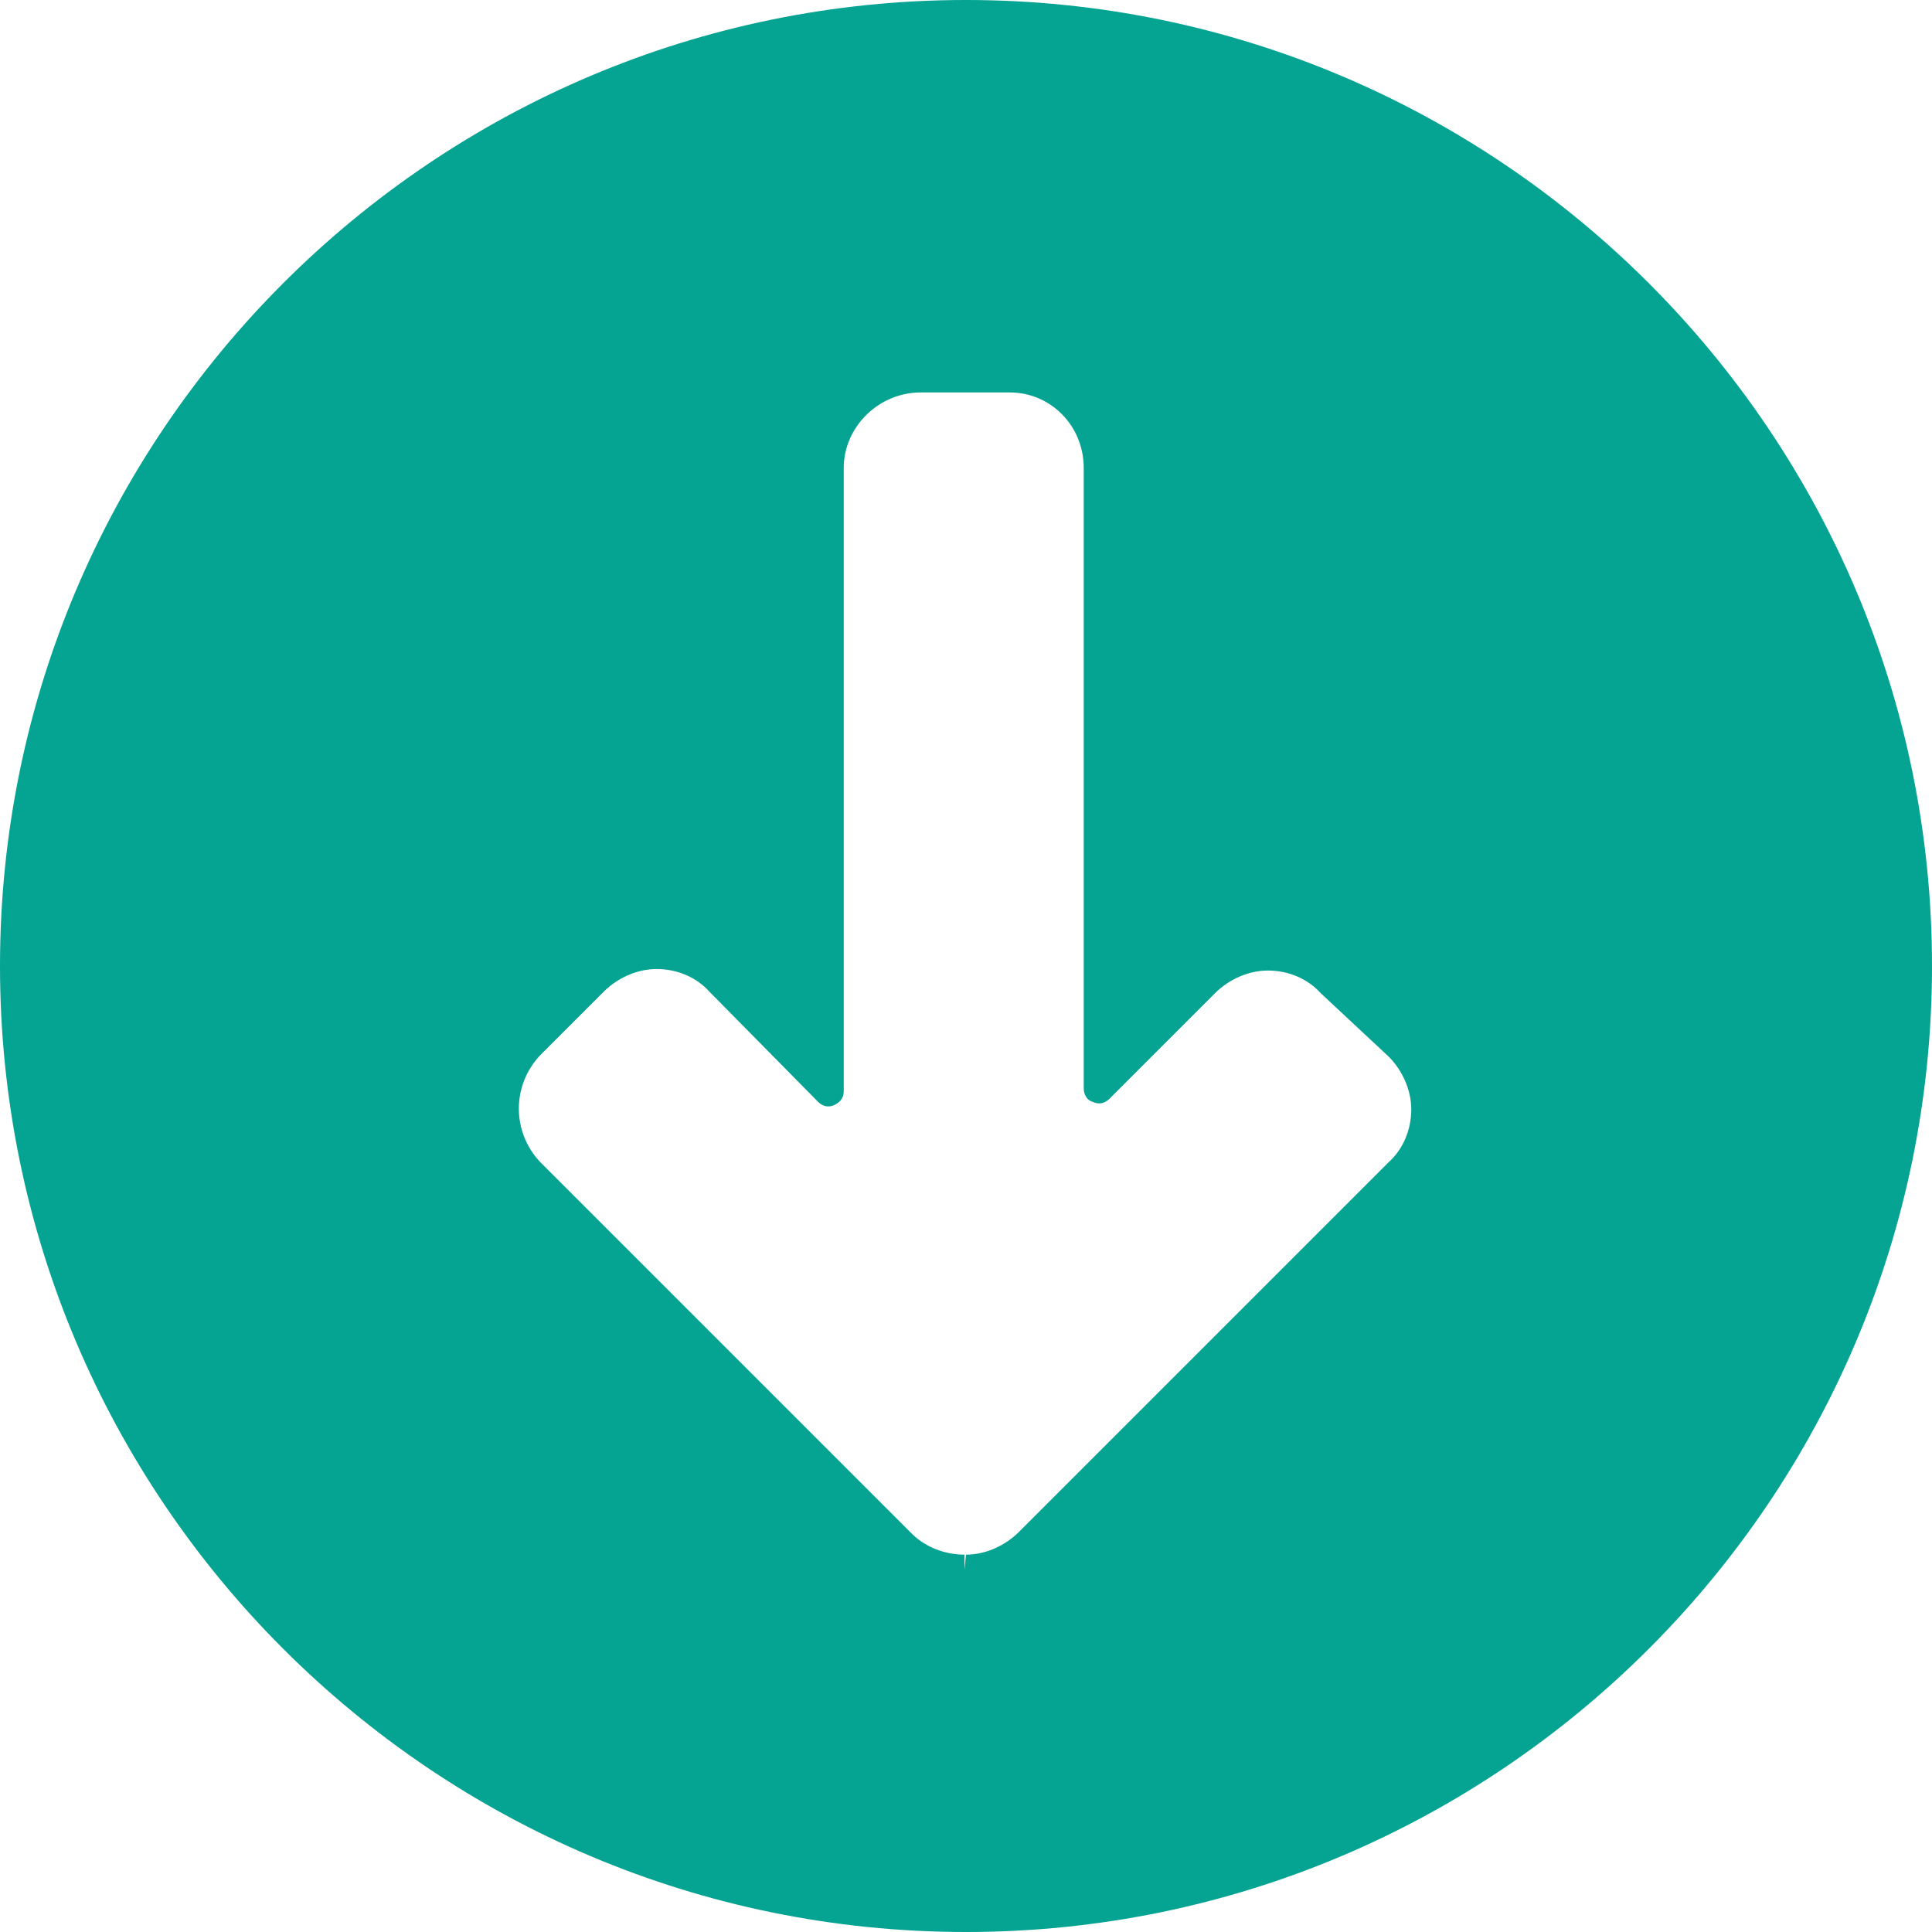 <?xml version="1.0" encoding="UTF-8" standalone="no"?><svg xmlns="http://www.w3.org/2000/svg" xmlns:xlink="http://www.w3.org/1999/xlink" enable-background="new 0 0 128 128" fill="#04a392" height="128" preserveAspectRatio="xMidYMid meet" version="1" viewBox="0.0 0.0 128.0 128.0" width="128" zoomAndPan="magnify">
 <g id="change1_1"><path d="m64 0c-35.3 0-64 28.7-64 64s28.7 64 64 64 64-28.7 64-64-28.7-64-64-64zm-0.1 104v-1c-1.3 0-2.6-0.5-3.5-1.4l-24.6-24.6c-1.9-2-1.9-5.1 0-7.1l4.2-4.2c0.9-0.9 2.2-1.5 3.5-1.5s2.6 0.5 3.5 1.5l7.2 7.3c0.3 0.3 0.7 0.4 1.1 0.2s0.6-0.5 0.6-0.9v-41.3c0-2.7 2.3-5 5.1-5h5.9c2.7 0 4.9 2.2 4.9 5v41.1c0 0.4 0.2 0.8 0.6 0.9 0.4 0.2 0.8 0.1 1.1-0.2l7-7c0.9-0.9 2.2-1.5 3.5-1.5s2.6 0.5 3.5 1.5l4.5 4.2c0.9 0.9 1.5 2.2 1.5 3.5s-0.5 2.6-1.5 3.5l-24.5 24.5c-0.9 0.9-2.2 1.5-3.5 1.5z" fill="inherit"/></g>
</svg>